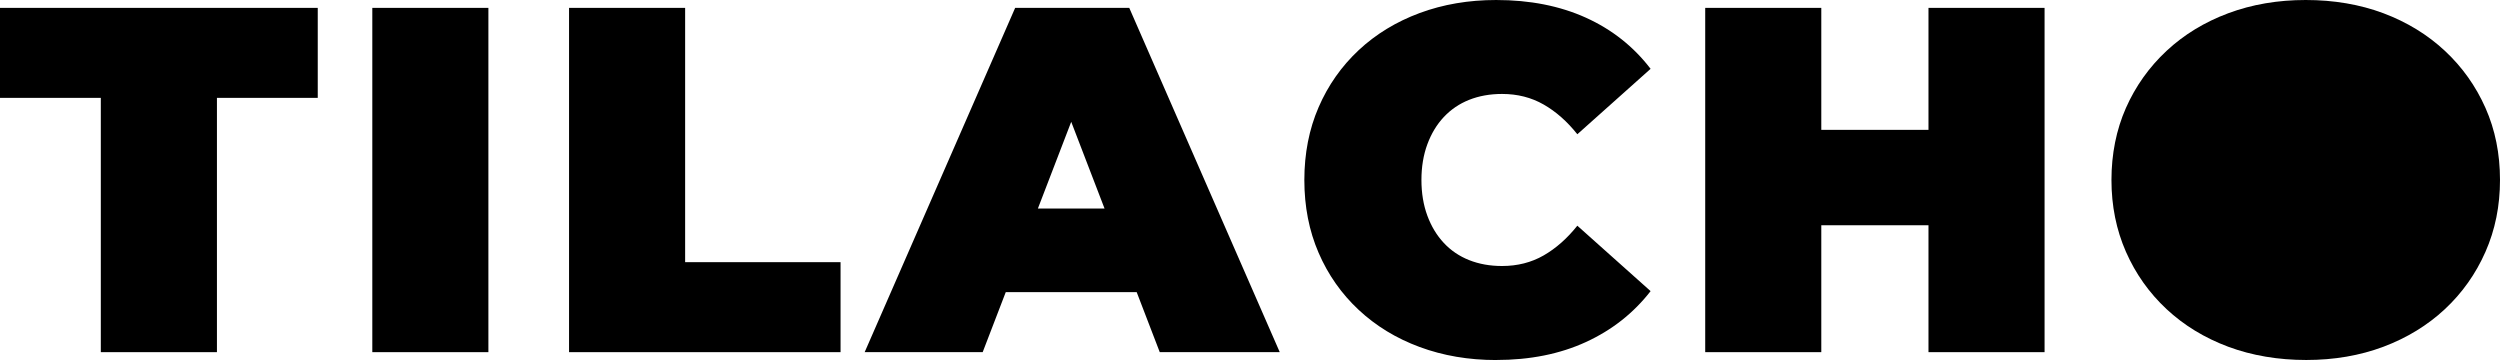 <?xml version="1.0" encoding="UTF-8"?>
<svg xmlns="http://www.w3.org/2000/svg" id="Capa_2" data-name="Capa 2" viewBox="0 0 568.14 81.82">
  <g id="Capa_1-2" data-name="Capa 1">
    <g>
      <path d="M22.91,80.03V22.24H0V1.79h72.21v20.45h-22.91v57.79h-26.38Z"></path>
      <path d="M84.61,80.03V1.79h26.38v78.24h-26.38Z"></path>
      <path d="M129.32,80.03V1.79h26.38v57.79h35.32v20.45h-61.7Z"></path>
      <path d="M196.5,80.03L230.7,1.79h25.93l34.2,78.24h-27.27l-25.26-65.72h10.28l-25.26,65.72h-26.83ZM216.84,66.39l6.71-19h35.99l6.71,19h-49.4Z"></path>
      <path d="M340.01,81.82c-6.26,0-12.05-.99-17.38-2.96-5.33-1.97-9.95-4.79-13.86-8.44-3.91-3.65-6.95-7.97-9.11-12.97-2.16-4.99-3.24-10.51-3.24-16.54s1.08-11.55,3.24-16.54c2.16-4.99,5.2-9.31,9.11-12.97,3.91-3.65,8.53-6.46,13.86-8.44,5.33-1.97,11.12-2.96,17.38-2.96,7.67,0,14.47,1.34,20.4,4.02,5.92,2.68,10.82,6.56,14.7,11.62l-16.65,14.87c-2.31-2.91-4.86-5.16-7.66-6.76-2.79-1.6-5.94-2.4-9.44-2.4-2.76,0-5.25.45-7.49,1.34-2.24.89-4.15,2.2-5.76,3.91-1.6,1.71-2.85,3.78-3.74,6.2-.89,2.42-1.34,5.12-1.34,8.1s.45,5.68,1.34,8.1c.89,2.42,2.14,4.49,3.74,6.2,1.6,1.72,3.52,3.02,5.76,3.91,2.24.89,4.73,1.34,7.49,1.34,3.5,0,6.65-.8,9.44-2.4,2.79-1.6,5.35-3.86,7.66-6.76l16.65,14.87c-3.88,4.99-8.77,8.85-14.7,11.57-5.92,2.72-12.72,4.08-20.4,4.08Z"></path>
      <path d="M387.52,80.03V1.79h26.38v78.24h-26.38ZM412.11,51.19v-21.68h27.94v21.68h-27.94ZM438.26,80.03V1.79h26.38v78.24h-26.38Z"></path>
      <path d="M568.14,40.9c0,5.89-1.1,11.33-3.3,16.32-2.2,5-5.27,9.34-9.22,13.03-3.95,3.68-8.61,6.53-13.97,8.55-5.37,2.01-11.22,3.01-17.55,3.01s-12.31-1-17.72-3.01c-5.4-2.02-10.07-4.87-14.02-8.55-3.95-3.69-7.03-8.03-9.23-13.03-2.19-4.99-3.29-10.43-3.29-16.32s1.1-11.41,3.29-16.37c2.2-4.96,5.28-9.28,9.23-12.97,3.95-3.68,8.62-6.53,14.02-8.55C511.79,1,517.65,0,523.99,0s12.29,1,17.66,3.01c5.36,2.02,10.02,4.87,13.97,8.55,3.95,3.69,7.02,8.01,9.22,12.97,2.2,4.96,3.3,10.41,3.3,16.37Z"></path>
    </g>
  </g>
</svg>
